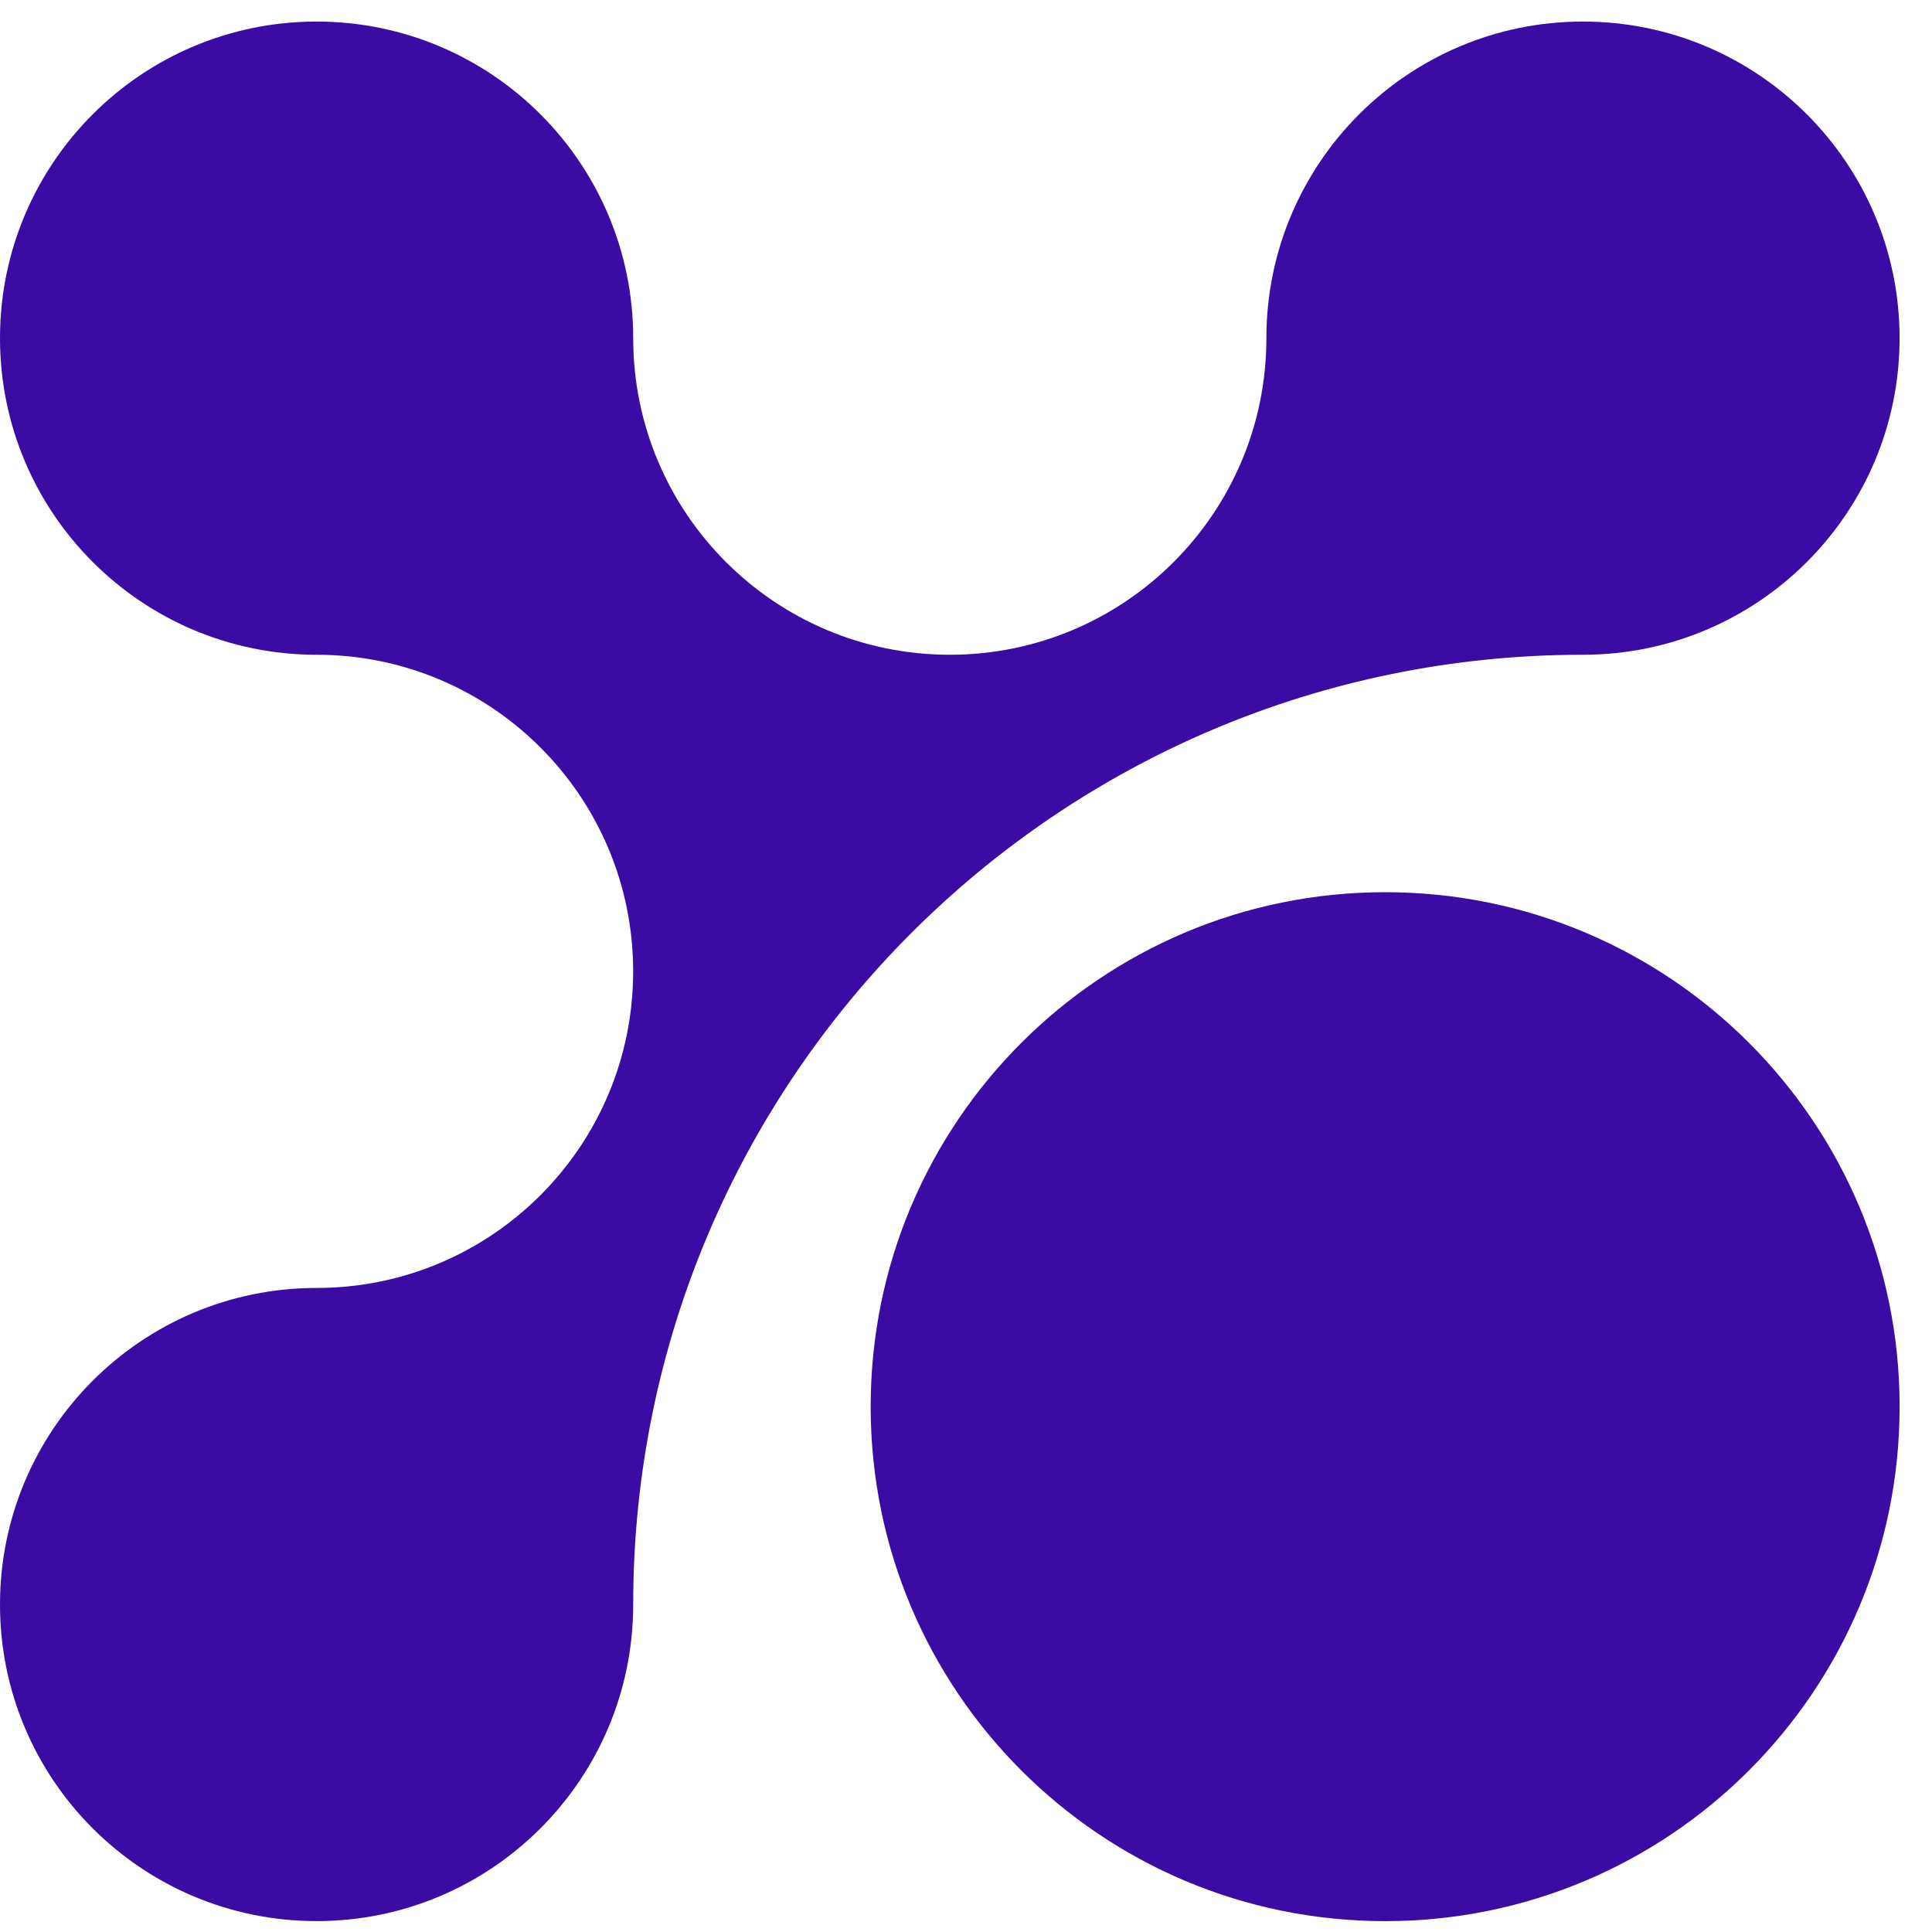 <?xml version="1.0" encoding="UTF-8"?> <svg xmlns="http://www.w3.org/2000/svg" width="50" height="50" viewBox="0 0 50 50" fill="none"><path d="M8.193 16.945C3.67 16.945 0 13.277 0 8.751C0 4.226 3.67 0.558 8.193 0.558C12.718 0.558 16.387 4.227 16.387 8.751C16.387 13.276 20.056 16.945 24.581 16.945C29.105 16.945 32.774 13.277 32.774 8.752C32.774 4.227 36.443 0.558 40.968 0.558C45.492 0.558 49.161 4.227 49.161 8.751C49.161 13.276 45.492 16.945 40.968 16.945C27.391 16.945 16.387 27.953 16.387 41.525C16.387 46.047 12.719 49.718 8.194 49.718C3.669 49.718 0 46.051 0 41.526C0 37.001 3.669 33.332 8.193 33.332C12.718 33.332 16.386 29.663 16.386 25.139C16.386 20.614 12.719 16.945 8.193 16.945Z" fill="#3A0CA3"></path><path d="M22.533 36.404C22.533 29.047 28.493 23.09 35.848 23.09C43.203 23.09 49.162 29.047 49.162 36.404C49.162 43.759 43.203 49.719 35.847 49.719C28.492 49.719 22.533 43.759 22.533 36.404Z" fill="#3A0CA3"></path></svg> 